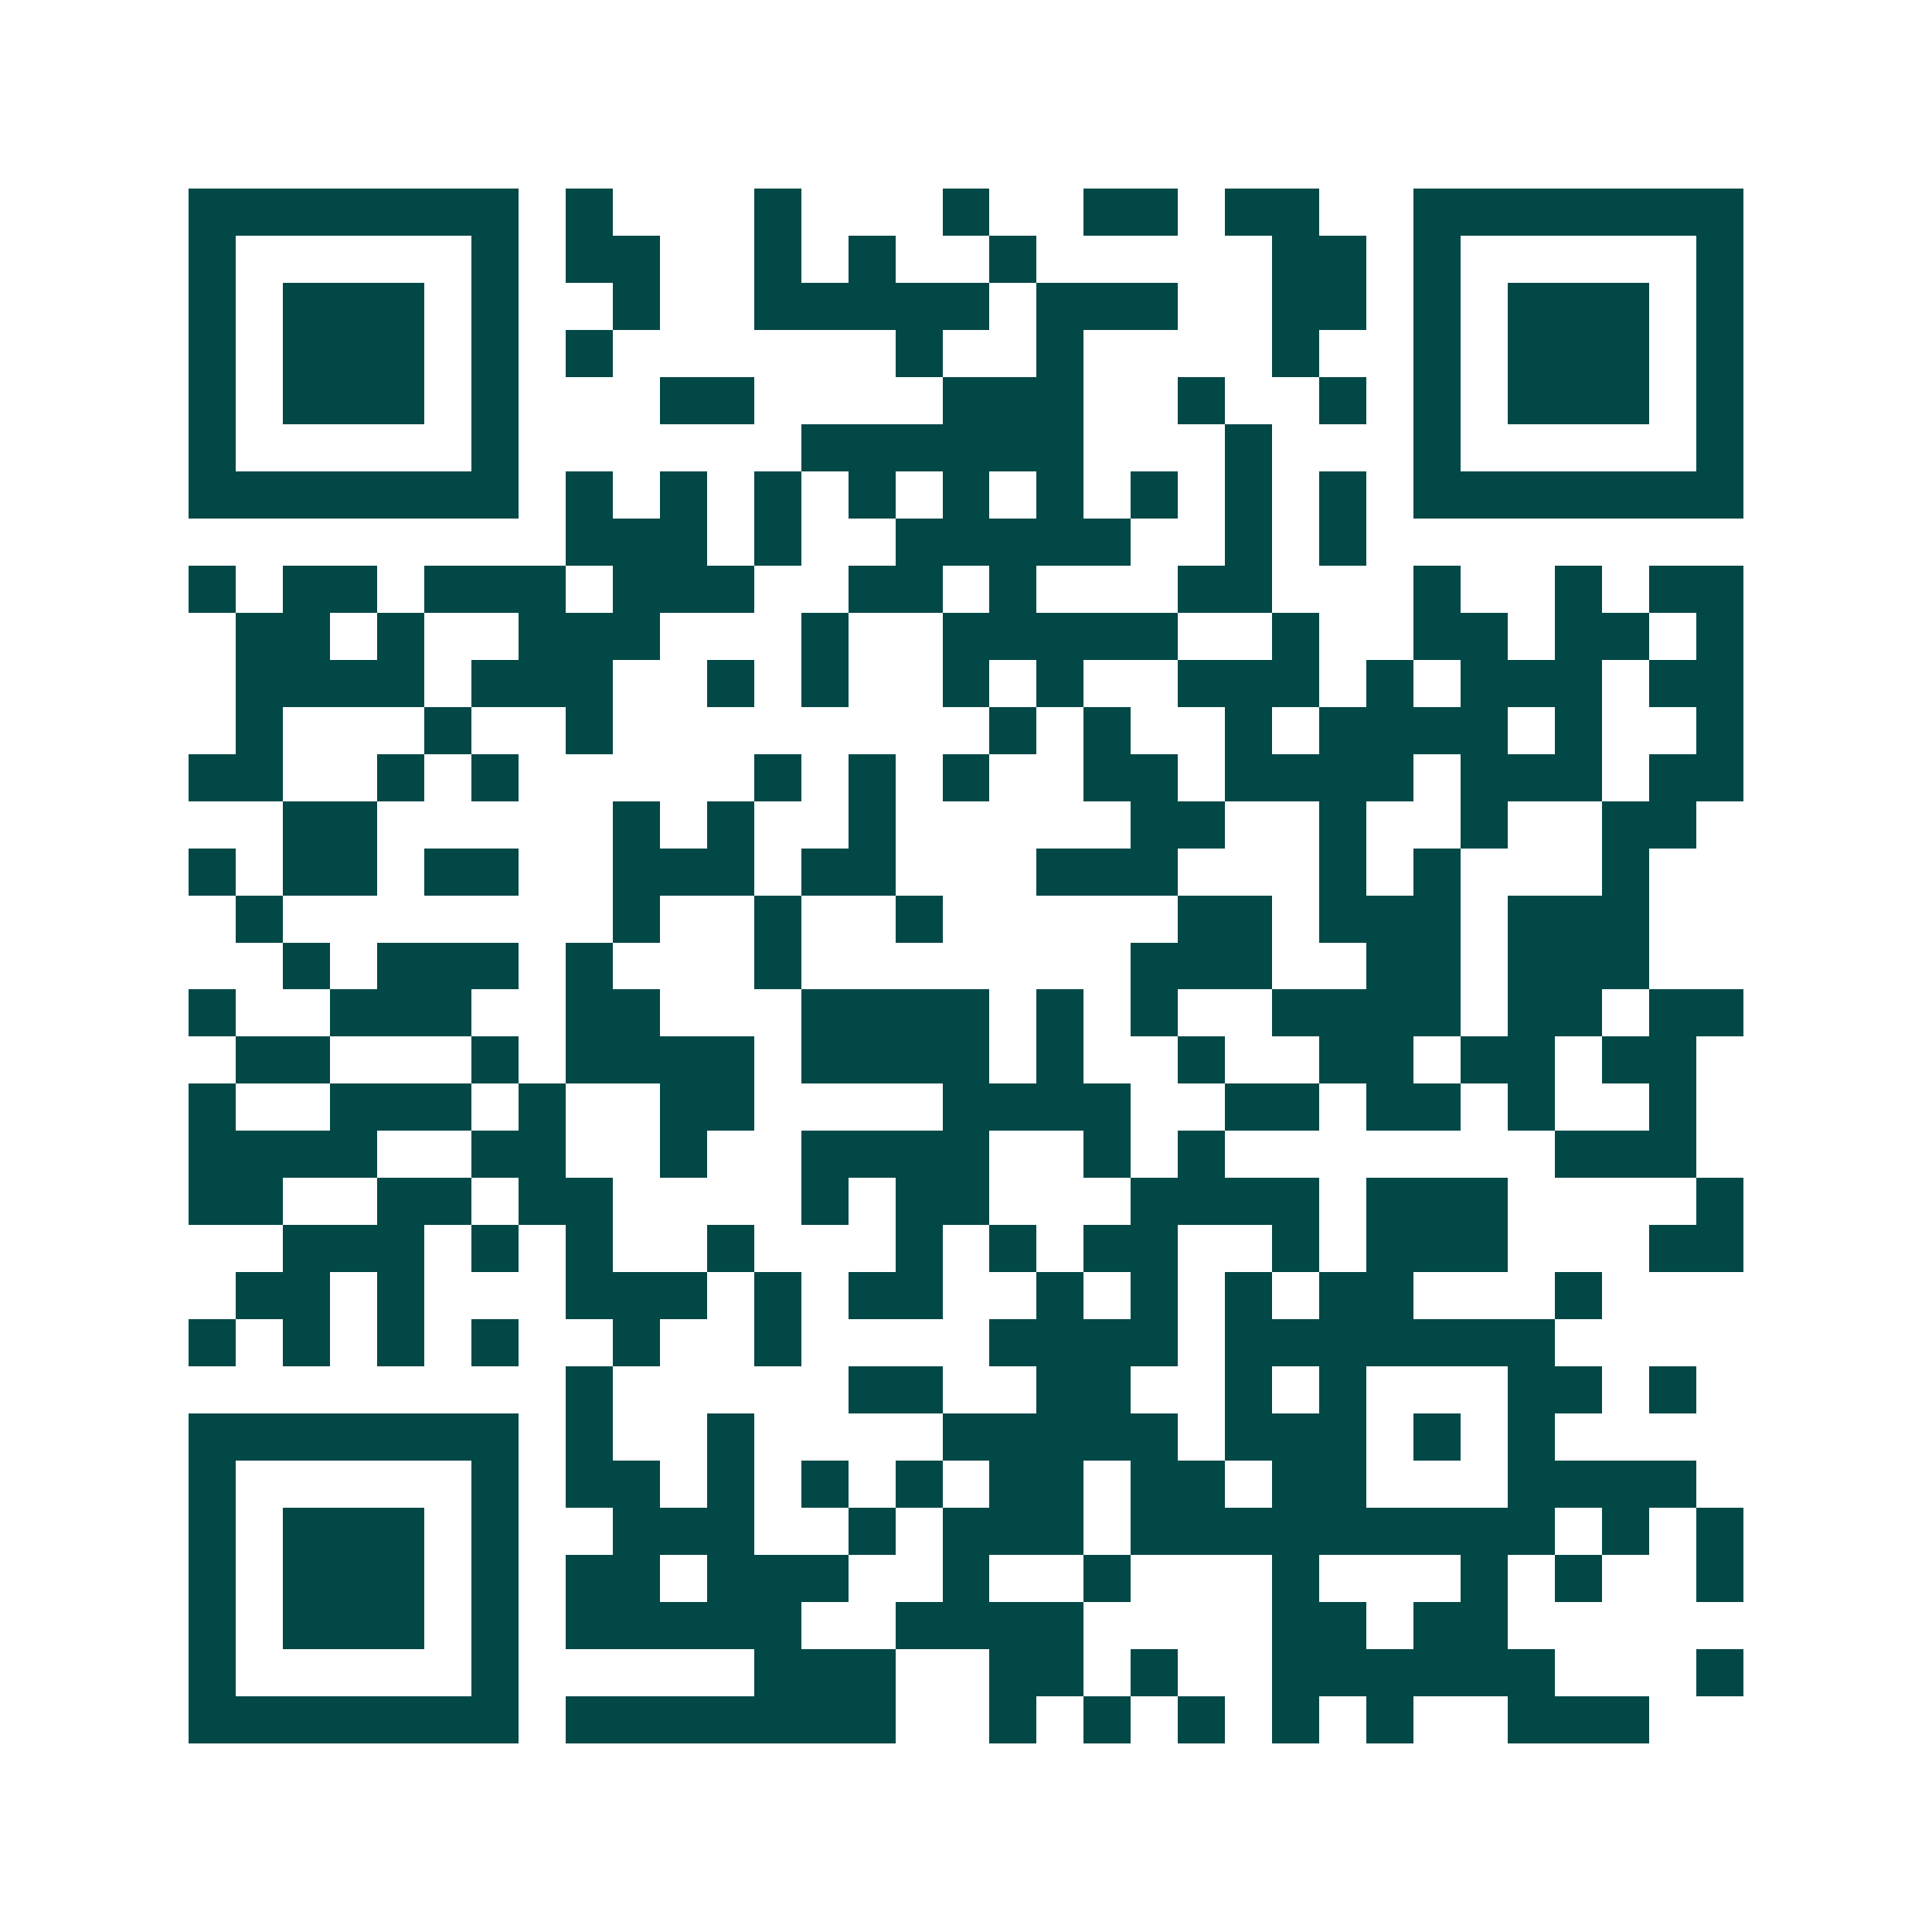 <svg xmlns="http://www.w3.org/2000/svg" width="200" height="200" viewBox="0 0 41 41" shape-rendering="crispEdges"><path fill="#ffffff" d="M0 0h41v41H0z"/><path stroke="#014847" d="M4 4.5h7m1 0h1m3 0h1m3 0h1m2 0h2m1 0h2m2 0h7M4 5.5h1m5 0h1m1 0h2m2 0h1m1 0h1m2 0h1m5 0h2m1 0h1m5 0h1M4 6.5h1m1 0h3m1 0h1m2 0h1m2 0h5m1 0h3m2 0h2m1 0h1m1 0h3m1 0h1M4 7.5h1m1 0h3m1 0h1m1 0h1m6 0h1m2 0h1m4 0h1m2 0h1m1 0h3m1 0h1M4 8.5h1m1 0h3m1 0h1m3 0h2m4 0h3m2 0h1m2 0h1m1 0h1m1 0h3m1 0h1M4 9.5h1m5 0h1m6 0h6m3 0h1m3 0h1m5 0h1M4 10.5h7m1 0h1m1 0h1m1 0h1m1 0h1m1 0h1m1 0h1m1 0h1m1 0h1m1 0h1m1 0h7M12 11.5h3m1 0h1m2 0h5m2 0h1m1 0h1M4 12.5h1m1 0h2m1 0h3m1 0h3m2 0h2m1 0h1m3 0h2m3 0h1m2 0h1m1 0h2M5 13.5h2m1 0h1m2 0h3m3 0h1m2 0h5m2 0h1m2 0h2m1 0h2m1 0h1M5 14.5h4m1 0h3m2 0h1m1 0h1m2 0h1m1 0h1m2 0h3m1 0h1m1 0h3m1 0h2M5 15.5h1m3 0h1m2 0h1m8 0h1m1 0h1m2 0h1m1 0h4m1 0h1m2 0h1M4 16.5h2m2 0h1m1 0h1m5 0h1m1 0h1m1 0h1m2 0h2m1 0h4m1 0h3m1 0h2M6 17.5h2m5 0h1m1 0h1m2 0h1m5 0h2m2 0h1m2 0h1m2 0h2M4 18.5h1m1 0h2m1 0h2m2 0h3m1 0h2m3 0h3m3 0h1m1 0h1m3 0h1M5 19.5h1m7 0h1m2 0h1m2 0h1m5 0h2m1 0h3m1 0h3M6 20.5h1m1 0h3m1 0h1m3 0h1m7 0h3m2 0h2m1 0h3M4 21.5h1m2 0h3m2 0h2m3 0h4m1 0h1m1 0h1m2 0h4m1 0h2m1 0h2M5 22.5h2m3 0h1m1 0h4m1 0h4m1 0h1m2 0h1m2 0h2m1 0h2m1 0h2M4 23.5h1m2 0h3m1 0h1m2 0h2m4 0h4m2 0h2m1 0h2m1 0h1m2 0h1M4 24.5h4m2 0h2m2 0h1m2 0h4m2 0h1m1 0h1m7 0h3M4 25.5h2m2 0h2m1 0h2m4 0h1m1 0h2m3 0h4m1 0h3m4 0h1M6 26.5h3m1 0h1m1 0h1m2 0h1m3 0h1m1 0h1m1 0h2m2 0h1m1 0h3m3 0h2M5 27.5h2m1 0h1m3 0h3m1 0h1m1 0h2m2 0h1m1 0h1m1 0h1m1 0h2m3 0h1M4 28.5h1m1 0h1m1 0h1m1 0h1m2 0h1m2 0h1m4 0h4m1 0h7M12 29.5h1m5 0h2m2 0h2m2 0h1m1 0h1m3 0h2m1 0h1M4 30.5h7m1 0h1m2 0h1m4 0h5m1 0h3m1 0h1m1 0h1M4 31.5h1m5 0h1m1 0h2m1 0h1m1 0h1m1 0h1m1 0h2m1 0h2m1 0h2m3 0h4M4 32.5h1m1 0h3m1 0h1m2 0h3m2 0h1m1 0h3m1 0h9m1 0h1m1 0h1M4 33.5h1m1 0h3m1 0h1m1 0h2m1 0h3m2 0h1m2 0h1m3 0h1m3 0h1m1 0h1m2 0h1M4 34.5h1m1 0h3m1 0h1m1 0h5m2 0h4m4 0h2m1 0h2M4 35.5h1m5 0h1m5 0h3m2 0h2m1 0h1m2 0h6m3 0h1M4 36.5h7m1 0h7m2 0h1m1 0h1m1 0h1m1 0h1m1 0h1m2 0h3"/></svg>
